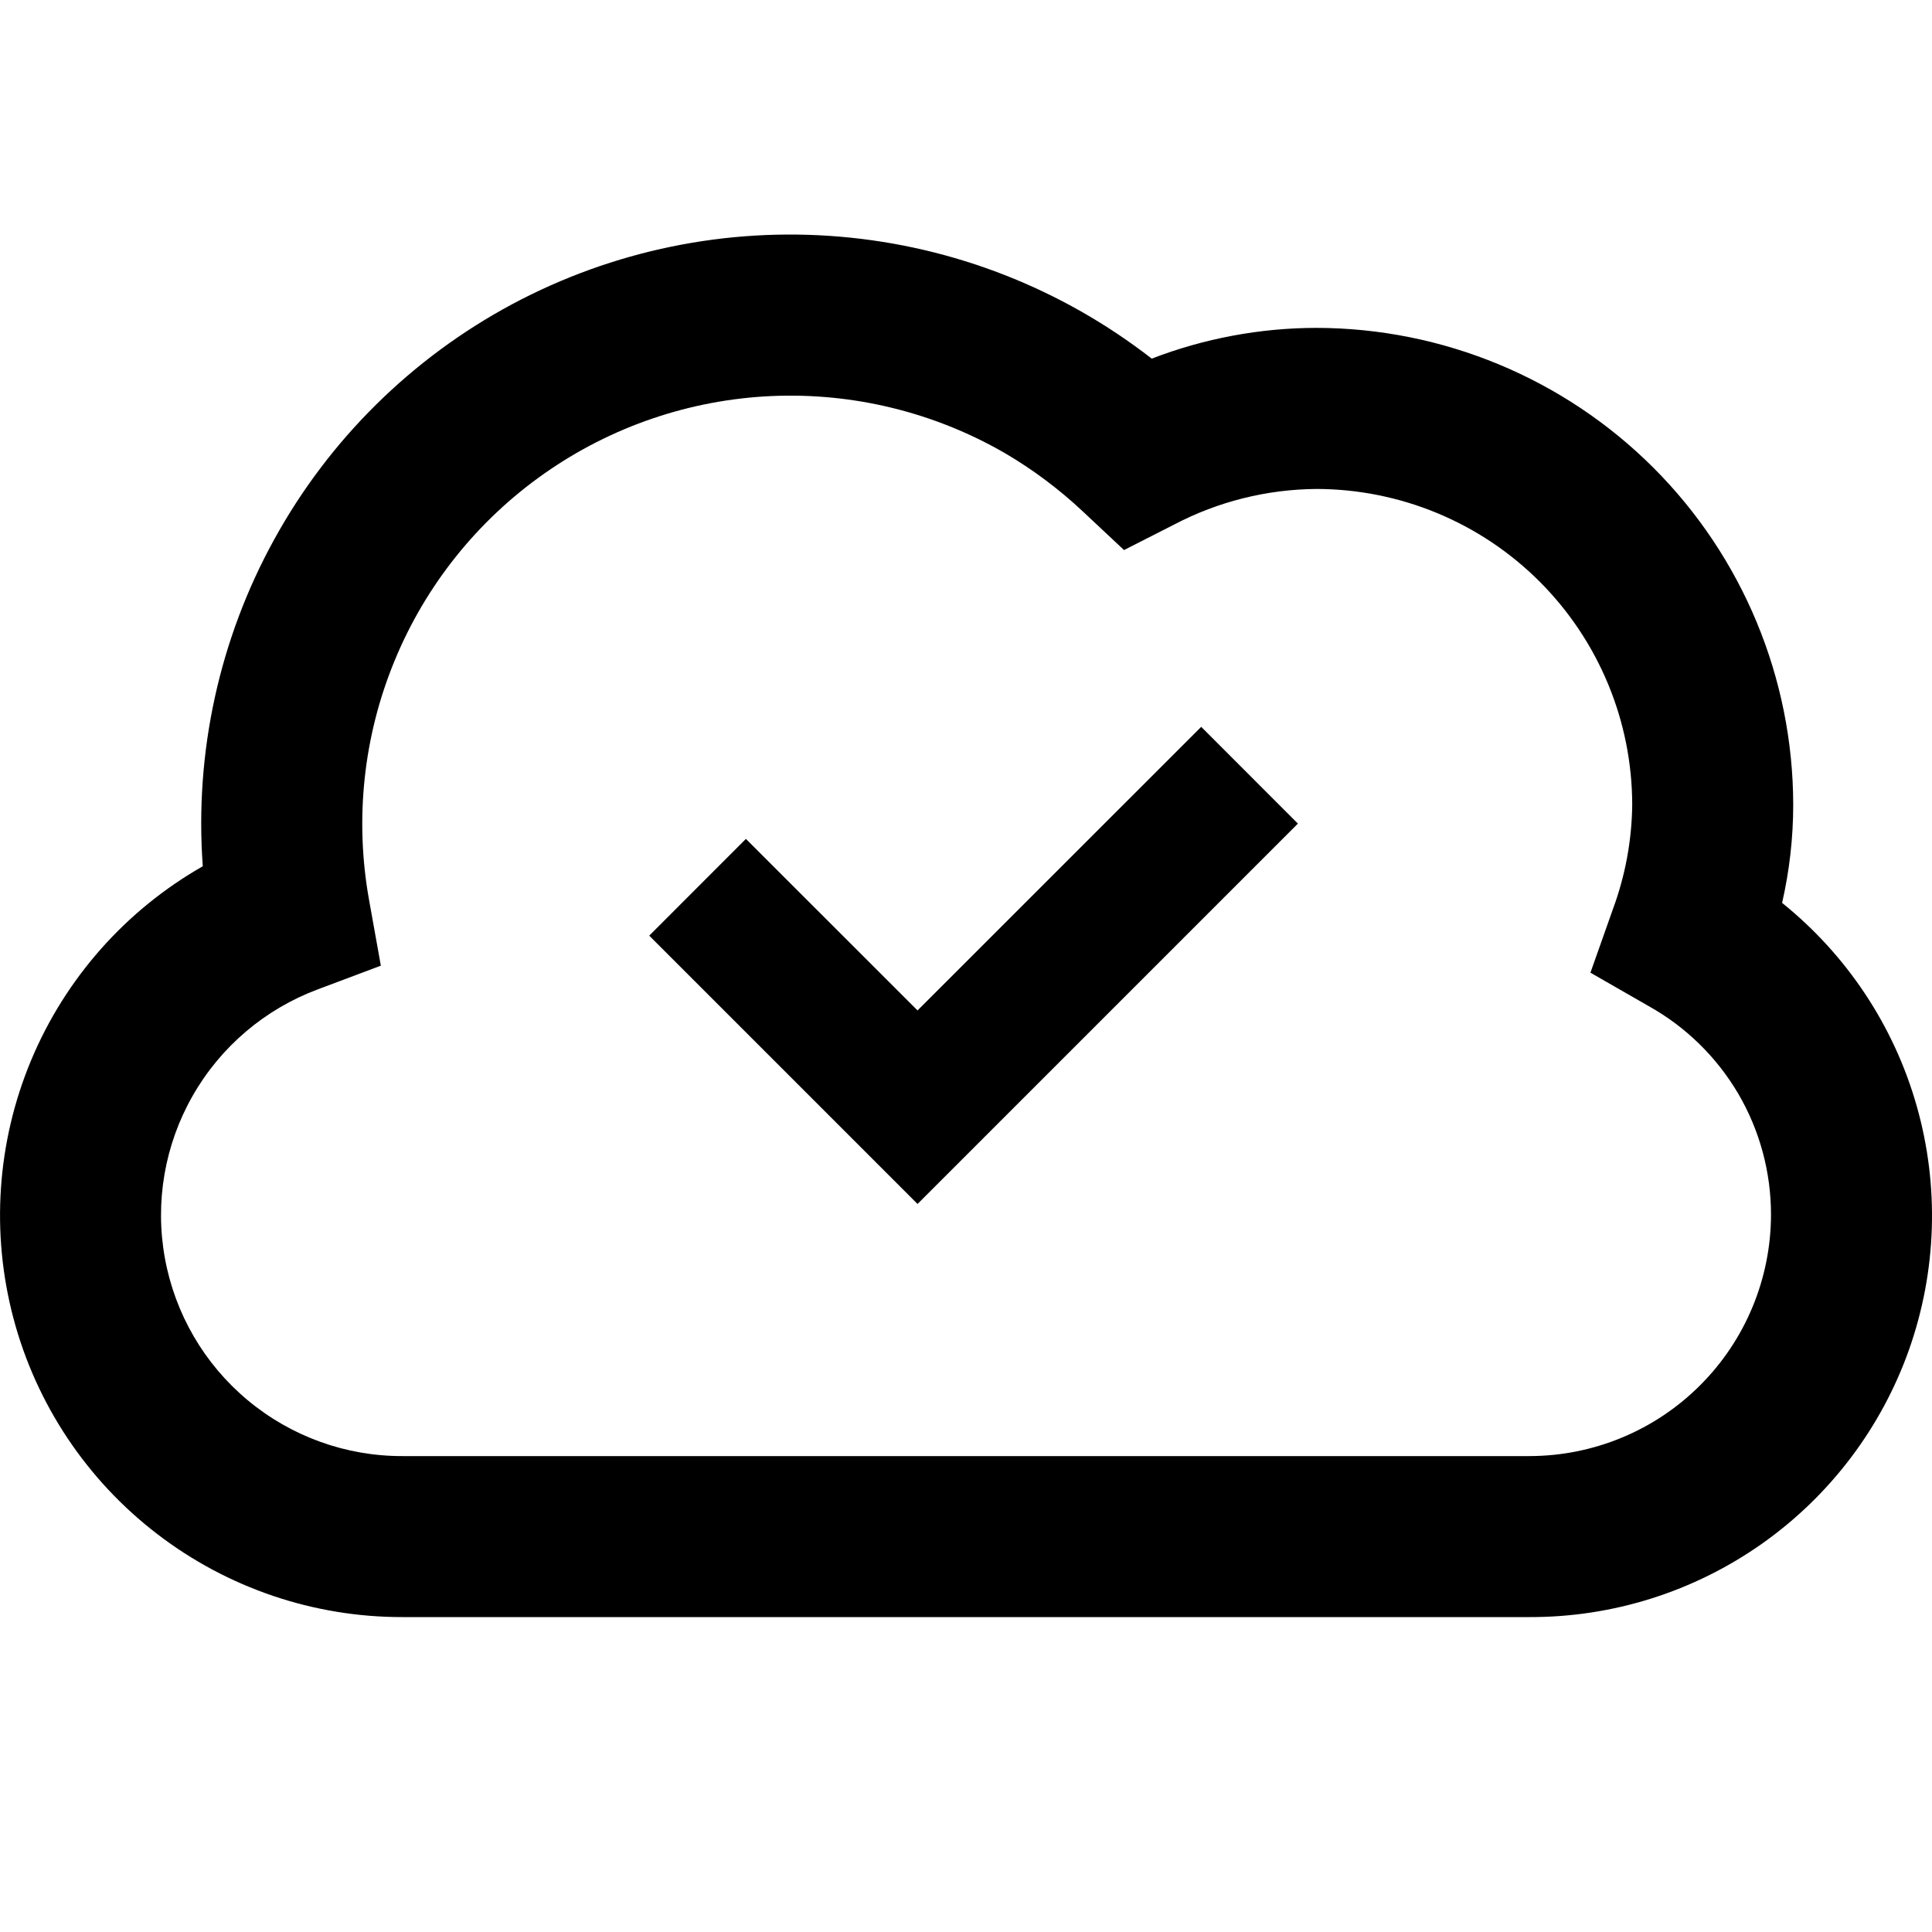 <?xml version="1.0" encoding="UTF-8"?> <svg xmlns="http://www.w3.org/2000/svg" width="24" height="24" viewBox="0 0 24 24" fill="none"> <path d="M22.138 11.216C22.229 10.816 22.276 10.408 22.276 9.998C22.274 8.427 21.65 6.921 20.539 5.81C19.428 4.7 17.922 4.075 16.352 4.073C15.652 4.074 14.959 4.204 14.307 4.455C13.19 3.586 11.845 3.06 10.435 2.94C9.026 2.82 7.612 3.111 6.364 3.778C5.117 4.446 4.089 5.46 3.407 6.7C2.724 7.939 2.416 9.35 2.519 10.761C1.562 11.306 0.812 12.154 0.387 13.17C-0.038 14.187 -0.115 15.315 0.168 16.38C0.451 17.445 1.079 18.386 1.953 19.056C2.827 19.727 3.898 20.09 5 20.088H19C20.033 20.091 21.042 19.773 21.887 19.177C22.731 18.582 23.37 17.739 23.715 16.765C24.059 15.79 24.093 14.733 23.81 13.739C23.528 12.745 22.943 11.864 22.138 11.216ZM19 18.088H5C4.297 18.09 3.617 17.844 3.077 17.394C2.537 16.944 2.173 16.319 2.048 15.627C1.923 14.936 2.045 14.223 2.393 13.613C2.741 13.002 3.293 12.534 3.951 12.289L4.731 11.996L4.584 11.176C4.405 10.178 4.514 9.15 4.9 8.212C5.285 7.274 5.931 6.466 6.761 5.883C7.59 5.3 8.569 4.966 9.582 4.92C10.595 4.875 11.6 5.12 12.478 5.626C12.829 5.831 13.156 6.076 13.452 6.354L13.963 6.833L14.588 6.515C15.132 6.23 15.737 6.079 16.351 6.074C17.392 6.075 18.39 6.489 19.125 7.224C19.861 7.96 20.275 8.958 20.276 9.998C20.271 10.442 20.189 10.881 20.035 11.297L19.757 12.083L20.48 12.498C20.941 12.755 21.325 13.131 21.593 13.586C21.86 14.042 22 14.56 22 15.088C21.999 15.883 21.683 16.646 21.12 17.208C20.558 17.771 19.795 18.087 19 18.088ZM11.398 12.552L9.266 10.421L8.065 11.623L11.398 14.956L16.123 10.231L14.922 9.029L11.398 12.552Z" fill="black"></path> </svg> 